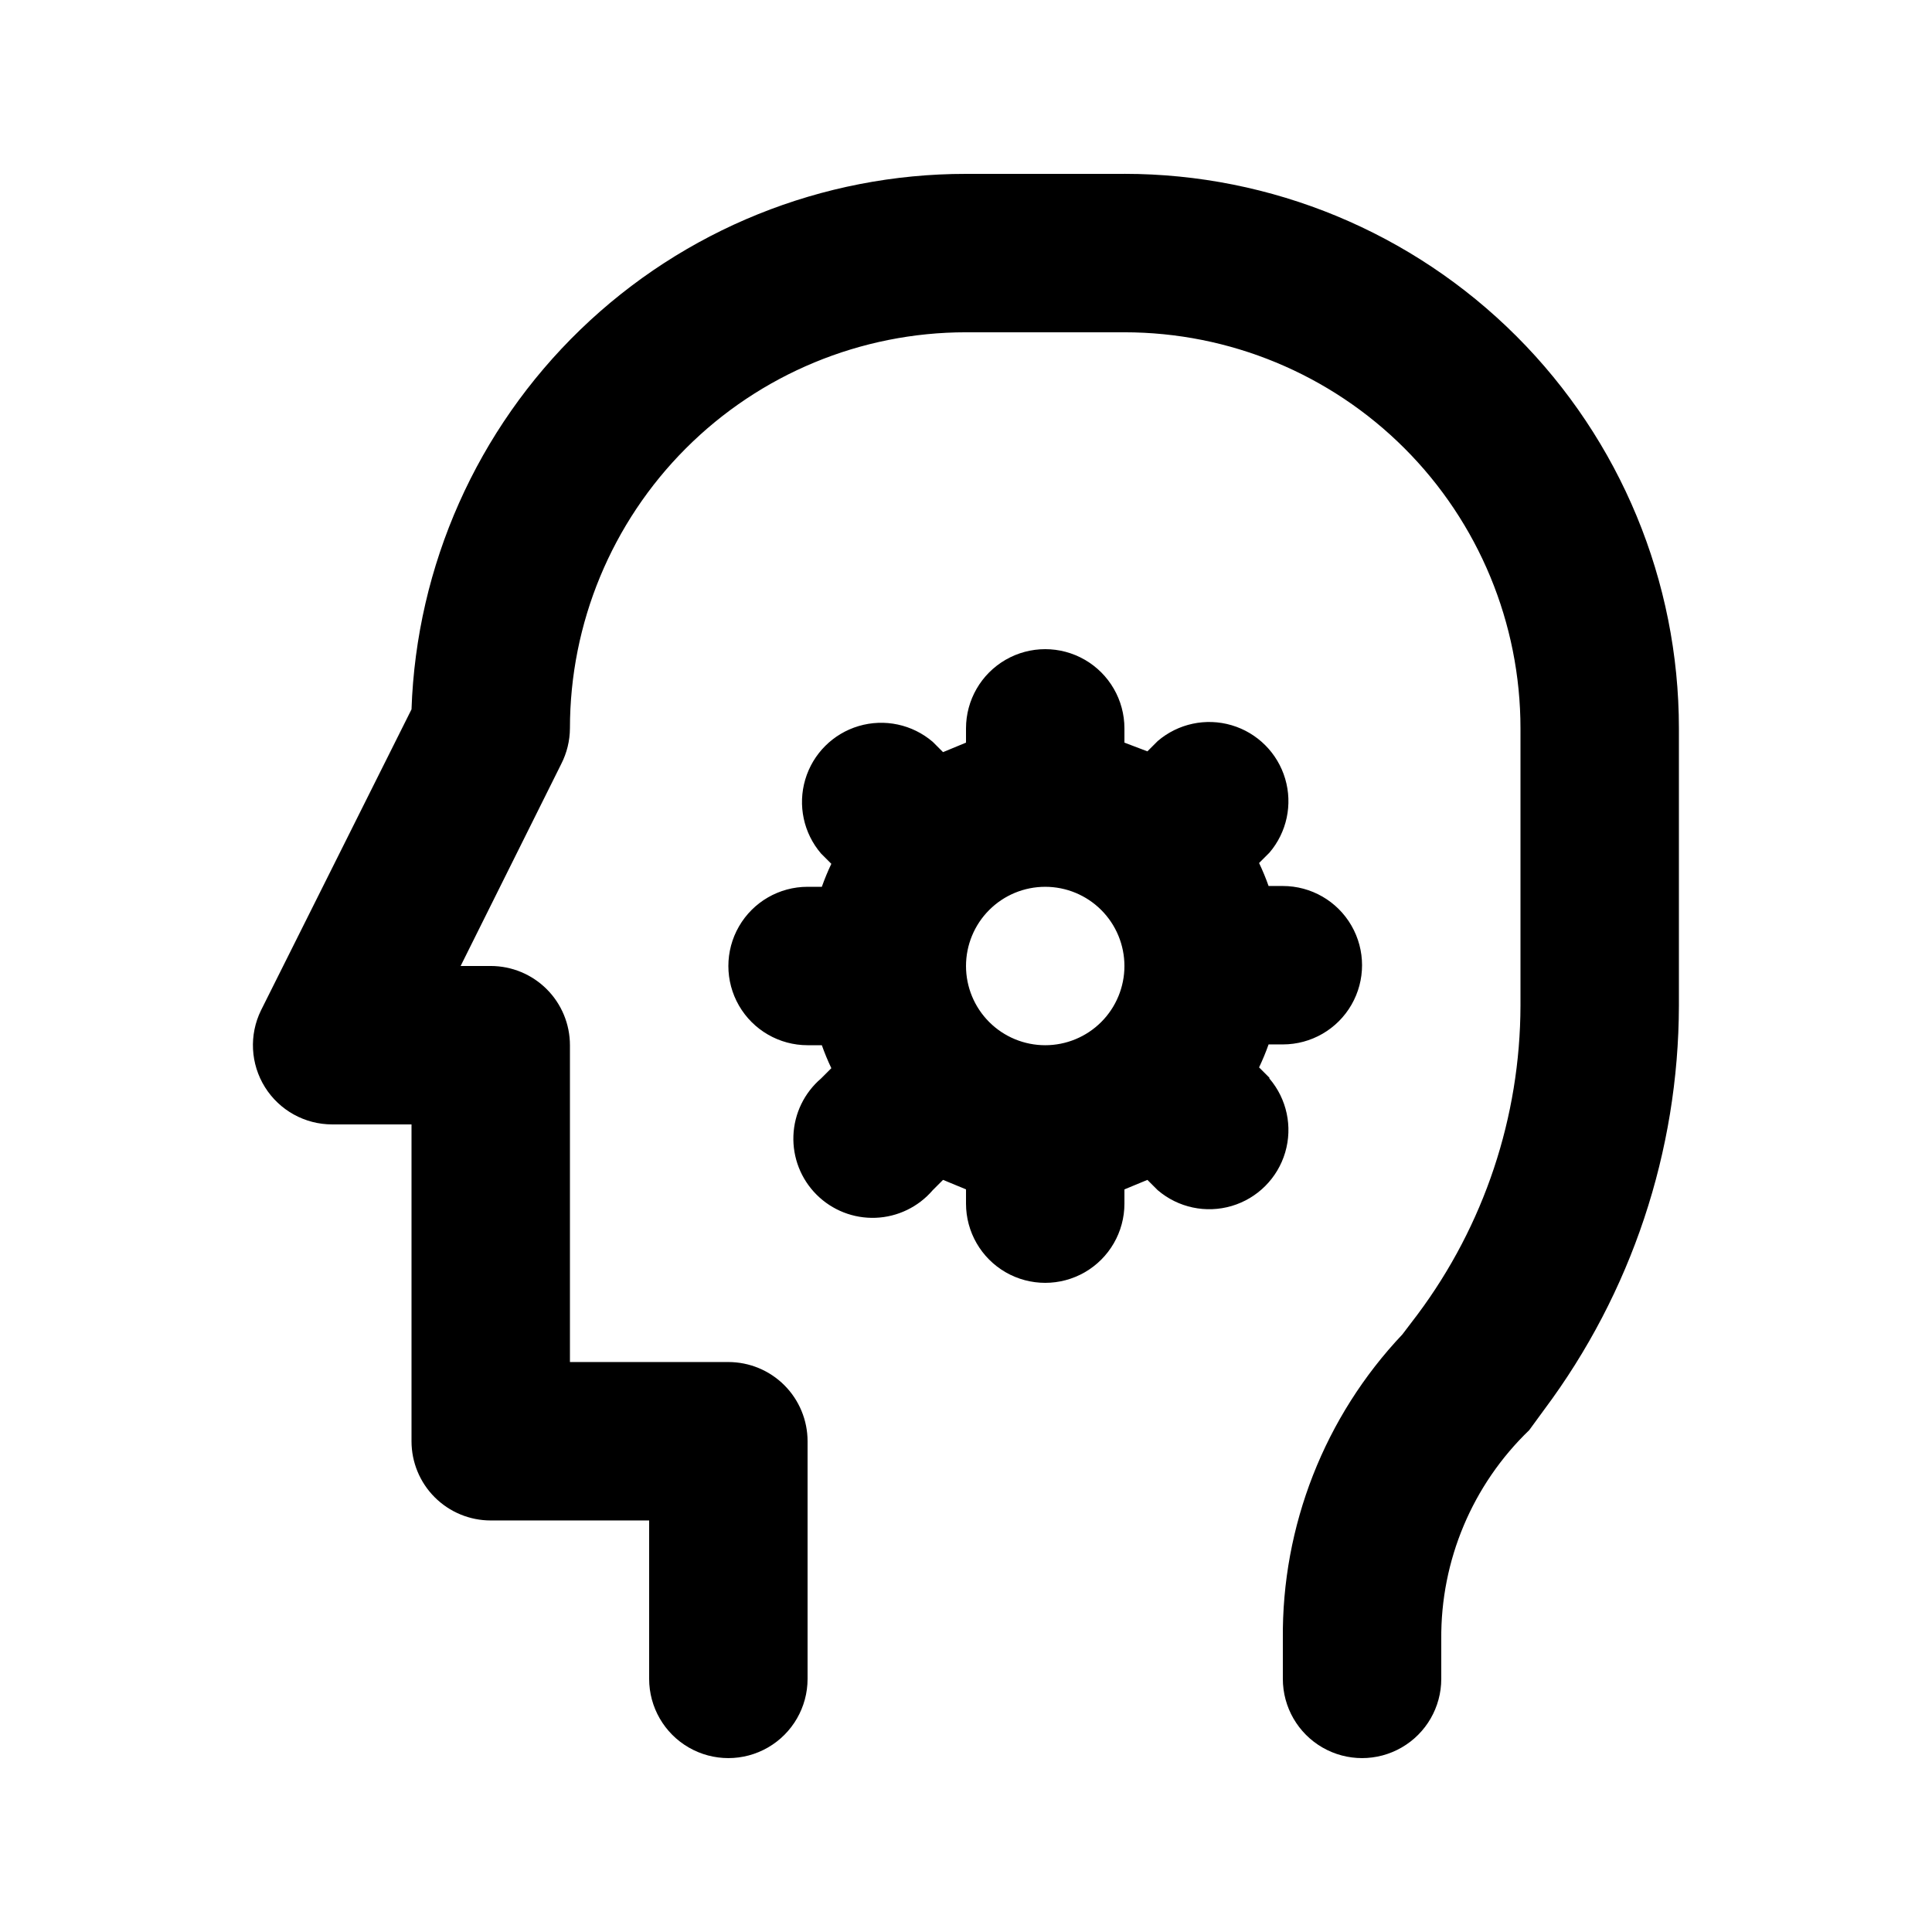 <?xml version="1.0" encoding="UTF-8"?>
<!-- Uploaded to: SVG Repo, www.svgrepo.com, Generator: SVG Repo Mixer Tools -->
<svg fill="#000000" width="800px" height="800px" version="1.1" viewBox="144 144 512 512" xmlns="http://www.w3.org/2000/svg">
 <g>
  <path d="m480.4 429.6-2.731-2.731c0.945-1.984 1.789-4.016 2.519-6.086h3.777c7.5 0 14.434-4 18.18-10.496 3.75-6.496 3.75-14.496 0-20.992-3.746-6.496-10.68-10.496-18.18-10.496h-3.777c-0.73-2.07-1.574-4.106-2.519-6.09l2.731-2.731v0.004c4.629-5.406 6.203-12.785 4.184-19.609-2.016-6.82-7.352-12.156-14.176-14.176-6.82-2.019-14.203-0.441-19.605 4.188l-2.731 2.731-6.086-2.312v-3.777c0-7.5-4.004-14.43-10.496-18.18-6.496-3.75-14.5-3.75-20.992 0-6.496 3.75-10.496 10.68-10.496 18.18v3.777l-6.086 2.519-2.731-2.731c-5.406-4.625-12.785-6.203-19.609-4.184-6.824 2.016-12.16 7.352-14.176 14.176-2.019 6.824-0.445 14.203 4.184 19.609l2.731 2.731v-0.004c-0.945 1.984-1.785 4.016-2.519 6.09h-3.777c-7.5 0-14.43 4-18.18 10.496-3.75 6.492-3.75 14.496 0 20.992 3.75 6.492 10.68 10.496 18.18 10.496h3.777c0.734 2.07 1.574 4.102 2.519 6.086l-2.731 2.731c-4.441 3.805-7.094 9.289-7.32 15.133-0.227 5.844 1.996 11.52 6.133 15.652 4.137 4.137 9.809 6.359 15.652 6.133 5.844-0.223 11.332-2.879 15.137-7.32l2.731-2.731 6.086 2.519v3.781c0 7.496 4 14.43 10.496 18.18 6.492 3.746 14.496 3.746 20.992 0 6.492-3.75 10.496-10.684 10.496-18.18v-3.777l6.086-2.519 2.731 2.731v-0.004c5.402 4.629 12.785 6.203 19.605 4.188 6.824-2.019 12.16-7.356 14.176-14.18 2.019-6.82 0.445-14.203-4.184-19.605zm-59.406-8.605c-5.57 0-10.91-2.215-14.844-6.148-3.938-3.938-6.148-9.277-6.148-14.844 0-5.57 2.211-10.91 6.148-14.844 3.934-3.938 9.273-6.148 14.844-6.148 5.566 0 10.906 2.211 14.844 6.148 3.934 3.934 6.148 9.273 6.148 14.844 0 5.566-2.215 10.906-6.148 14.844-3.938 3.934-9.277 6.148-14.844 6.148z"/>
  <path d="m441.98 190.08h-41.984c-38.117-0.023-74.75 14.766-102.16 41.242-27.418 26.477-43.477 62.57-44.781 100.66l-39.887 79.77c-3.191 6.512-2.793 14.211 1.051 20.363 3.844 6.148 10.59 9.879 17.844 9.867h20.992v83.969-0.004c0 5.57 2.211 10.91 6.148 14.844 3.938 3.938 9.277 6.148 14.844 6.148h41.984v41.984c0 7.5 4 14.43 10.496 18.18 6.492 3.75 14.496 3.75 20.992 0 6.492-3.75 10.496-10.68 10.496-18.18v-62.977c0-5.566-2.215-10.906-6.148-14.844-3.938-3.934-9.277-6.148-14.844-6.148h-41.984v-83.965c0-5.57-2.211-10.91-6.148-14.844-3.938-3.938-9.277-6.148-14.844-6.148h-7.977l26.66-53.531c1.496-2.926 2.289-6.16 2.309-9.445 0-27.84 11.059-54.535 30.742-74.219 19.684-19.684 46.379-30.742 74.219-30.742h41.984c27.836 0 54.531 11.059 74.215 30.742 19.684 19.684 30.742 46.379 30.742 74.219v73.473c-0.059 29.512-9.629 58.219-27.289 81.867l-3.988 5.246v0.004c-20.641 21.812-32.004 50.789-31.699 80.816v10.496c0 7.5 4.004 14.43 10.496 18.18 6.496 3.75 14.5 3.75 20.992 0 6.496-3.75 10.496-10.68 10.496-18.18v-10.496c-0.18-20.891 8.25-40.934 23.305-55.418l3.988-5.457c23.094-30.922 35.609-68.465 35.684-107.06v-73.473c0-38.973-15.48-76.348-43.039-103.91-27.555-27.559-64.934-43.039-103.9-43.039z"/>
 </g>
</svg>